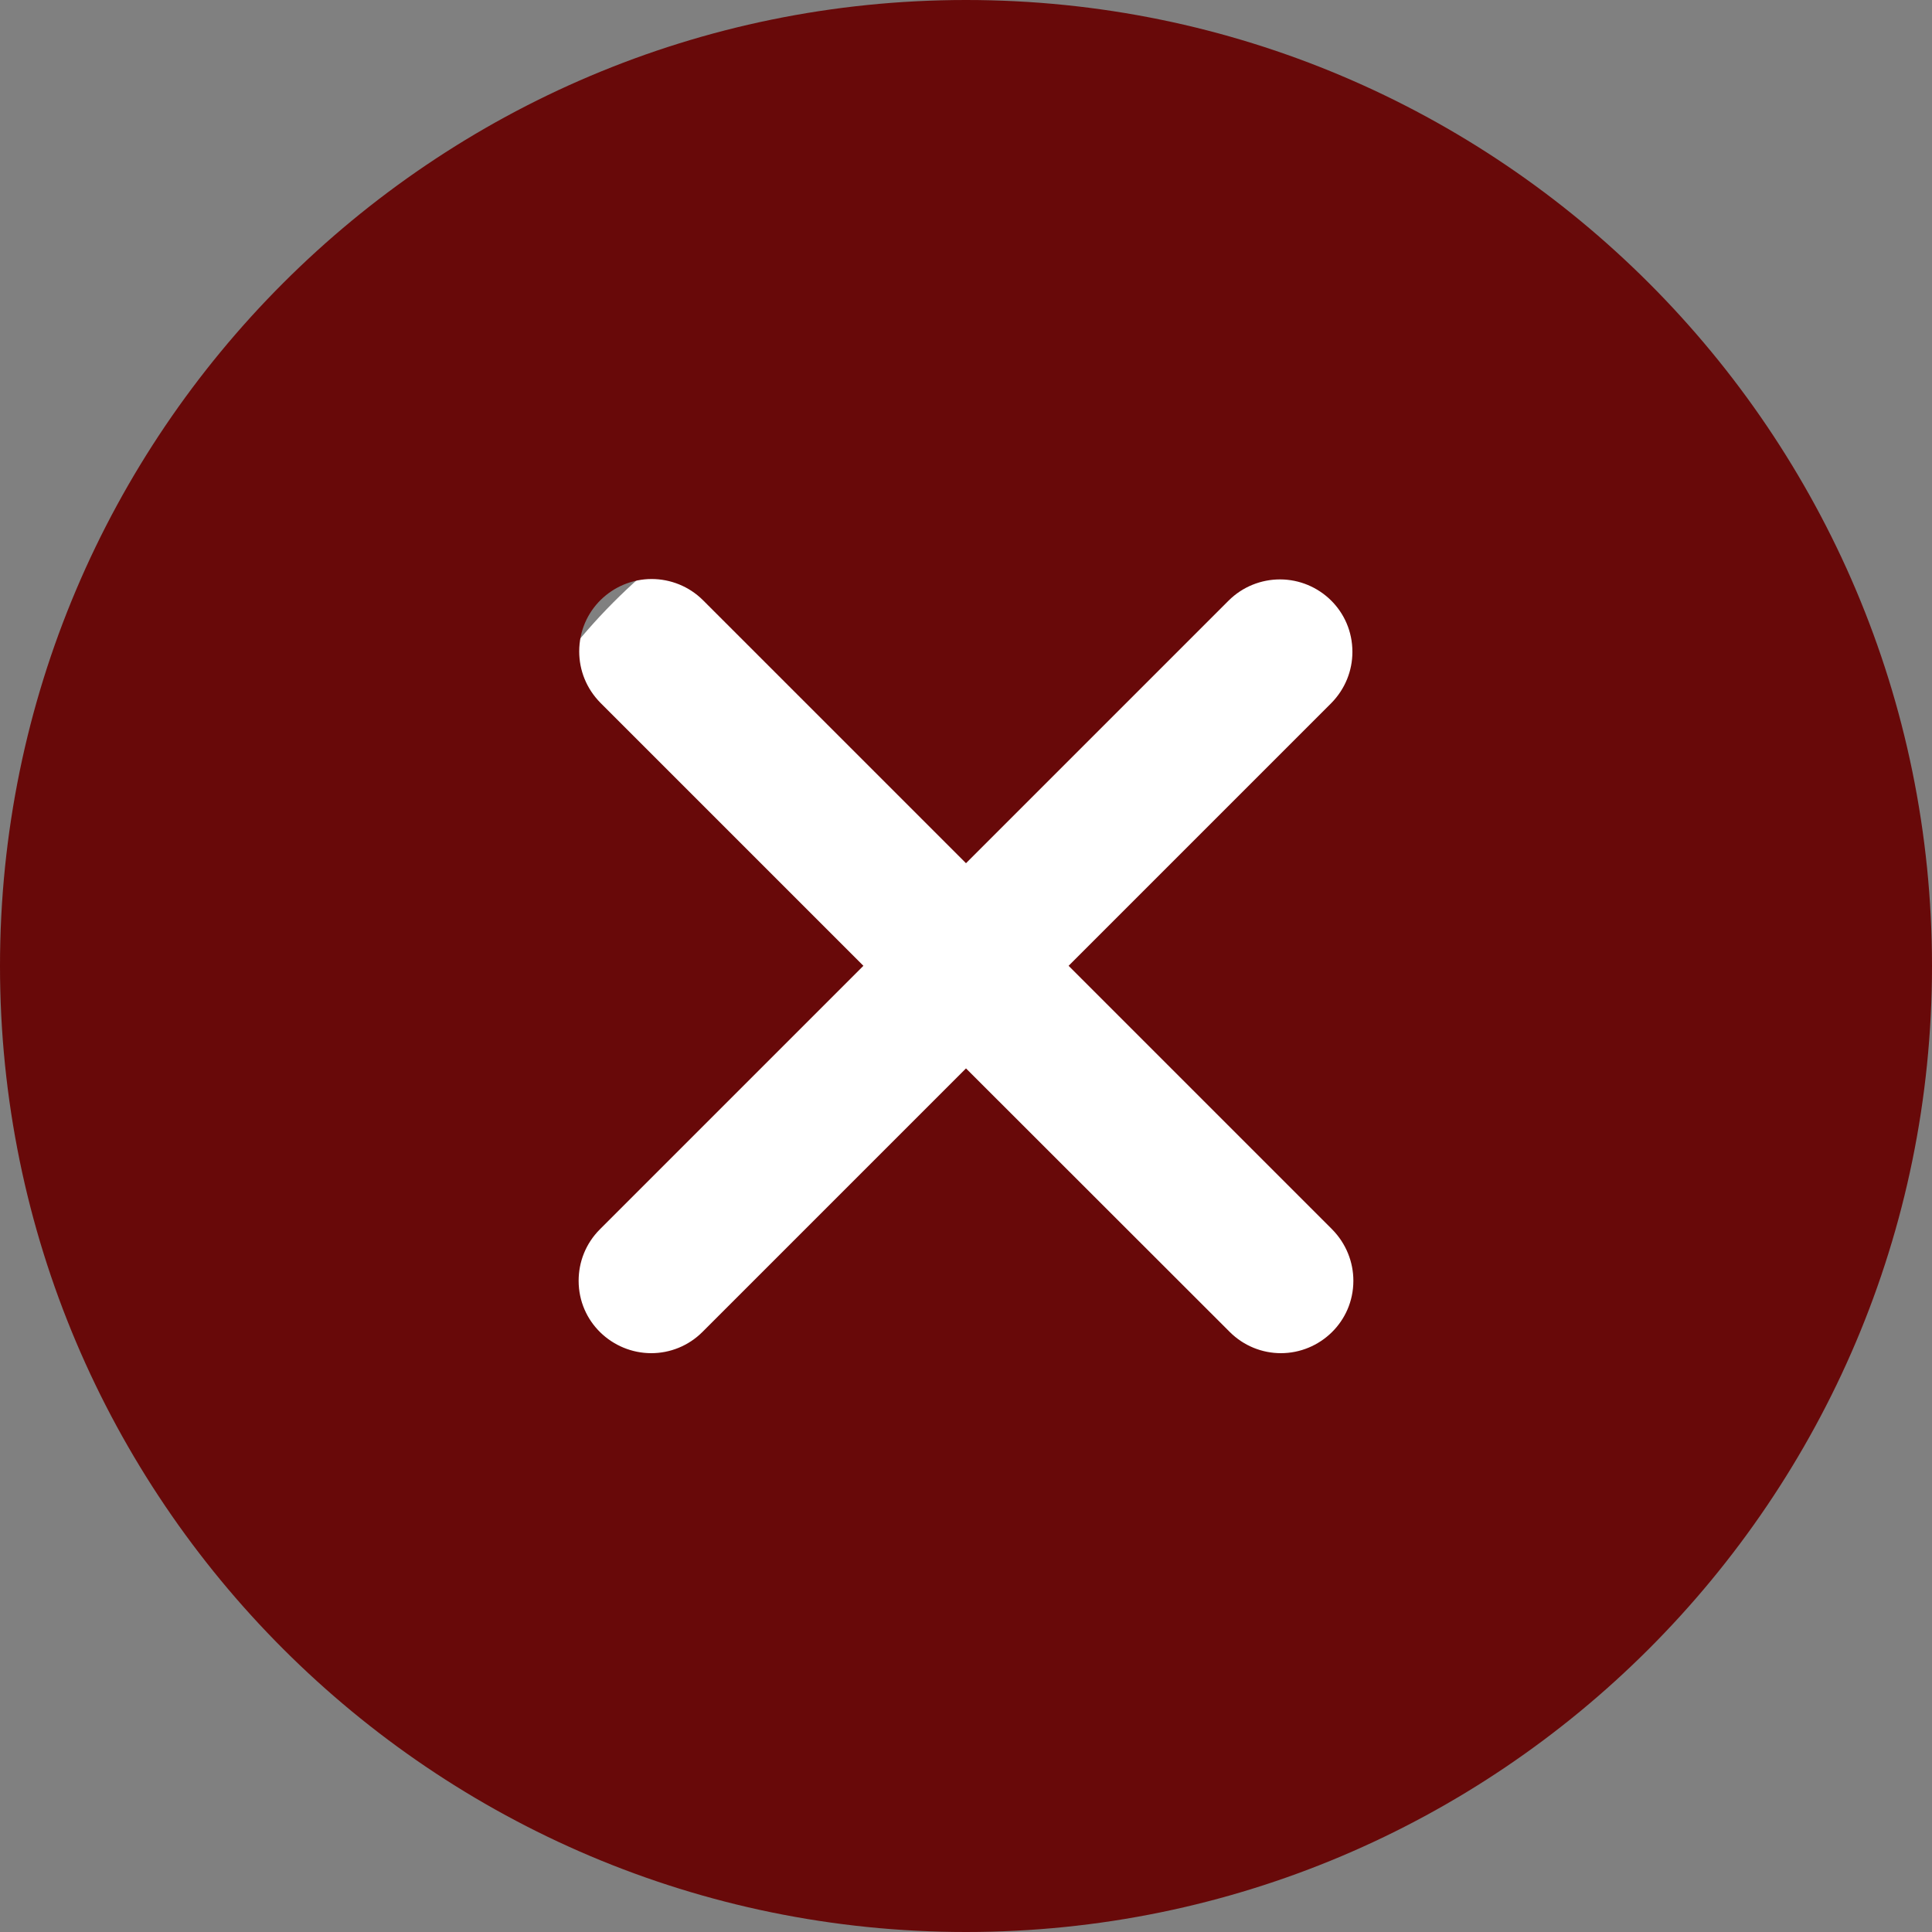 <svg viewBox="0 0 100 100" xmlns="http://www.w3.org/2000/svg" data-name="Layer 1" id="Layer_1">
  <rect x="0" y="0" width="100" height="100" fill="#808080" stroke="none"/>
  <defs>
    <style>
      .cls-1 {
        fill: #680909;
      }

      .cls-2 {
        fill: #fff;
      }
    </style>
  </defs>
  <circle r="30.09" cy="52.41" cx="53.07" class="cls-2"></circle>
  <path d="m50,0c27.6,0,50,22.41,50,50s-22.41,50-50,50S0,77.59,0,50,22.41,0,50,0Zm0,44.68l-13.61-13.61c-.73-.73-1.7-1.1-2.66-1.1-2.02,0-3.75,1.62-3.75,3.75,0,.97.37,1.92,1.1,2.66l13.61,13.61-13.64,13.64c-.74.74-1.1,1.7-1.1,2.66,0,2.14,1.75,3.75,3.76,3.75.96,0,1.92-.37,2.65-1.1l13.64-13.64,13.65,13.64c.73.73,1.69,1.1,2.65,1.1,2.01,0,3.75-1.62,3.75-3.75,0-.96-.37-1.92-1.1-2.66l-13.64-13.64,13.59-13.59c.73-.74,1.1-1.69,1.1-2.66,0-2.13-1.73-3.75-3.75-3.75-.96,0-1.93.37-2.66,1.1l-13.59,13.59Z" class="cls-1"></path>
</svg>